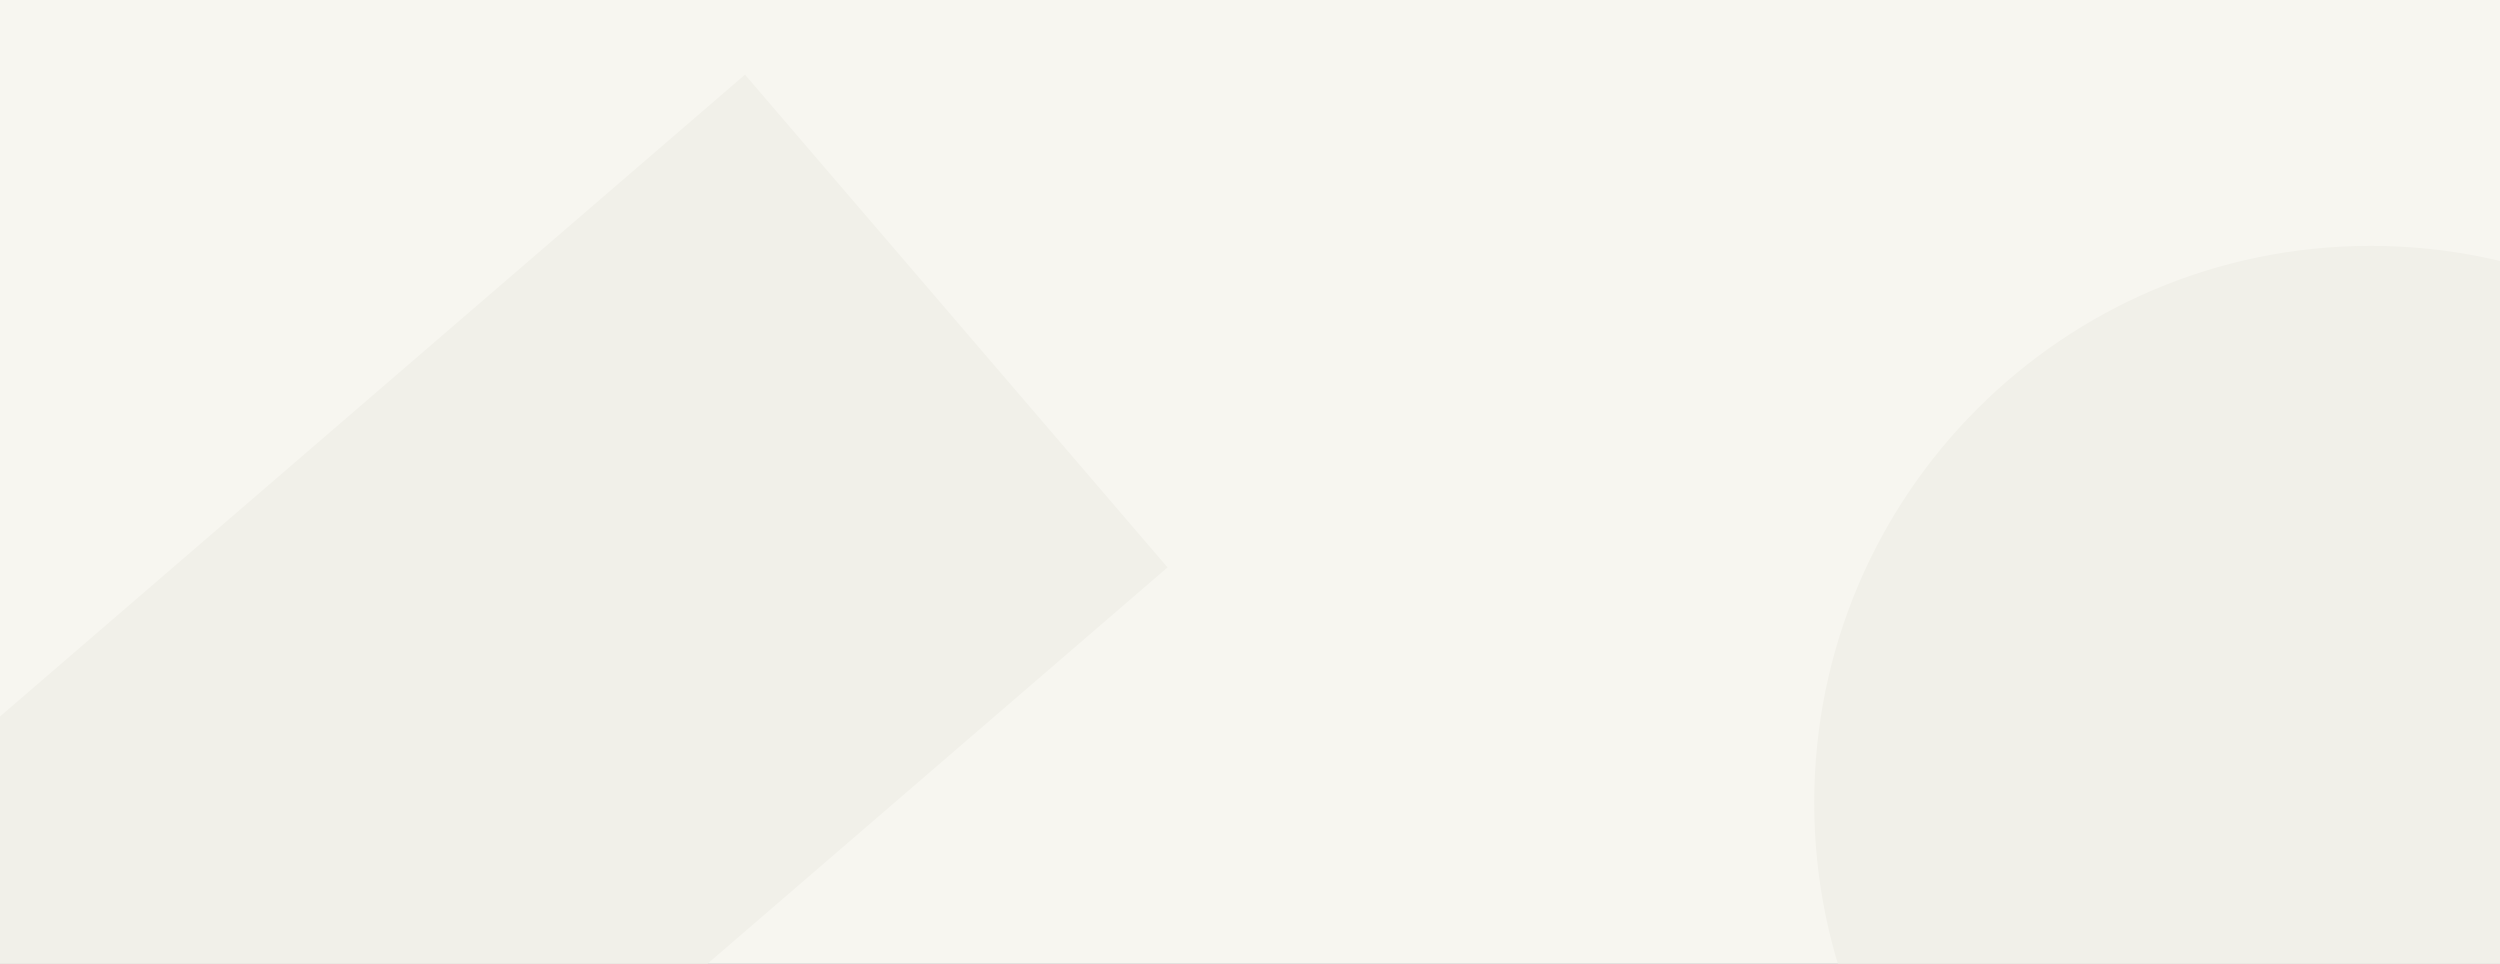 <?xml version="1.0" encoding="UTF-8"?> <svg xmlns="http://www.w3.org/2000/svg" width="1440" height="555" viewBox="0 0 1440 555" fill="none"><rect x="0" y="0" width="1440" height="555" fill="#333333" stroke="none"/><g clip-path="url(#clip0_2088_3166)"><rect width="1440" height="555" fill="white"></rect><path d="M-9 0H1440V2419H-9V0Z" fill="#F7F6F0"></path><path d="M777.905 1133L1001.42 650.832L434.894 720.617L777.905 1133Z" fill="#F1F0E9"></path><path d="M672.498 326.824L429.112 43L-242 621.187L1.386 905.011L672.498 326.824Z" fill="#F1F0E9"></path><path d="M1686 462.359C1686 285.216 1542.51 141.614 1365.5 141.614C1188.49 141.614 1044.99 285.216 1044.99 462.359C1044.99 639.502 1188.49 783.104 1365.5 783.104C1542.51 783.104 1686 639.502 1686 462.359Z" fill="#F1F0E9"></path></g><defs><clipPath id="clip0_2088_3166"><rect width="1440" height="555" fill="white"></rect></clipPath></defs></svg> 